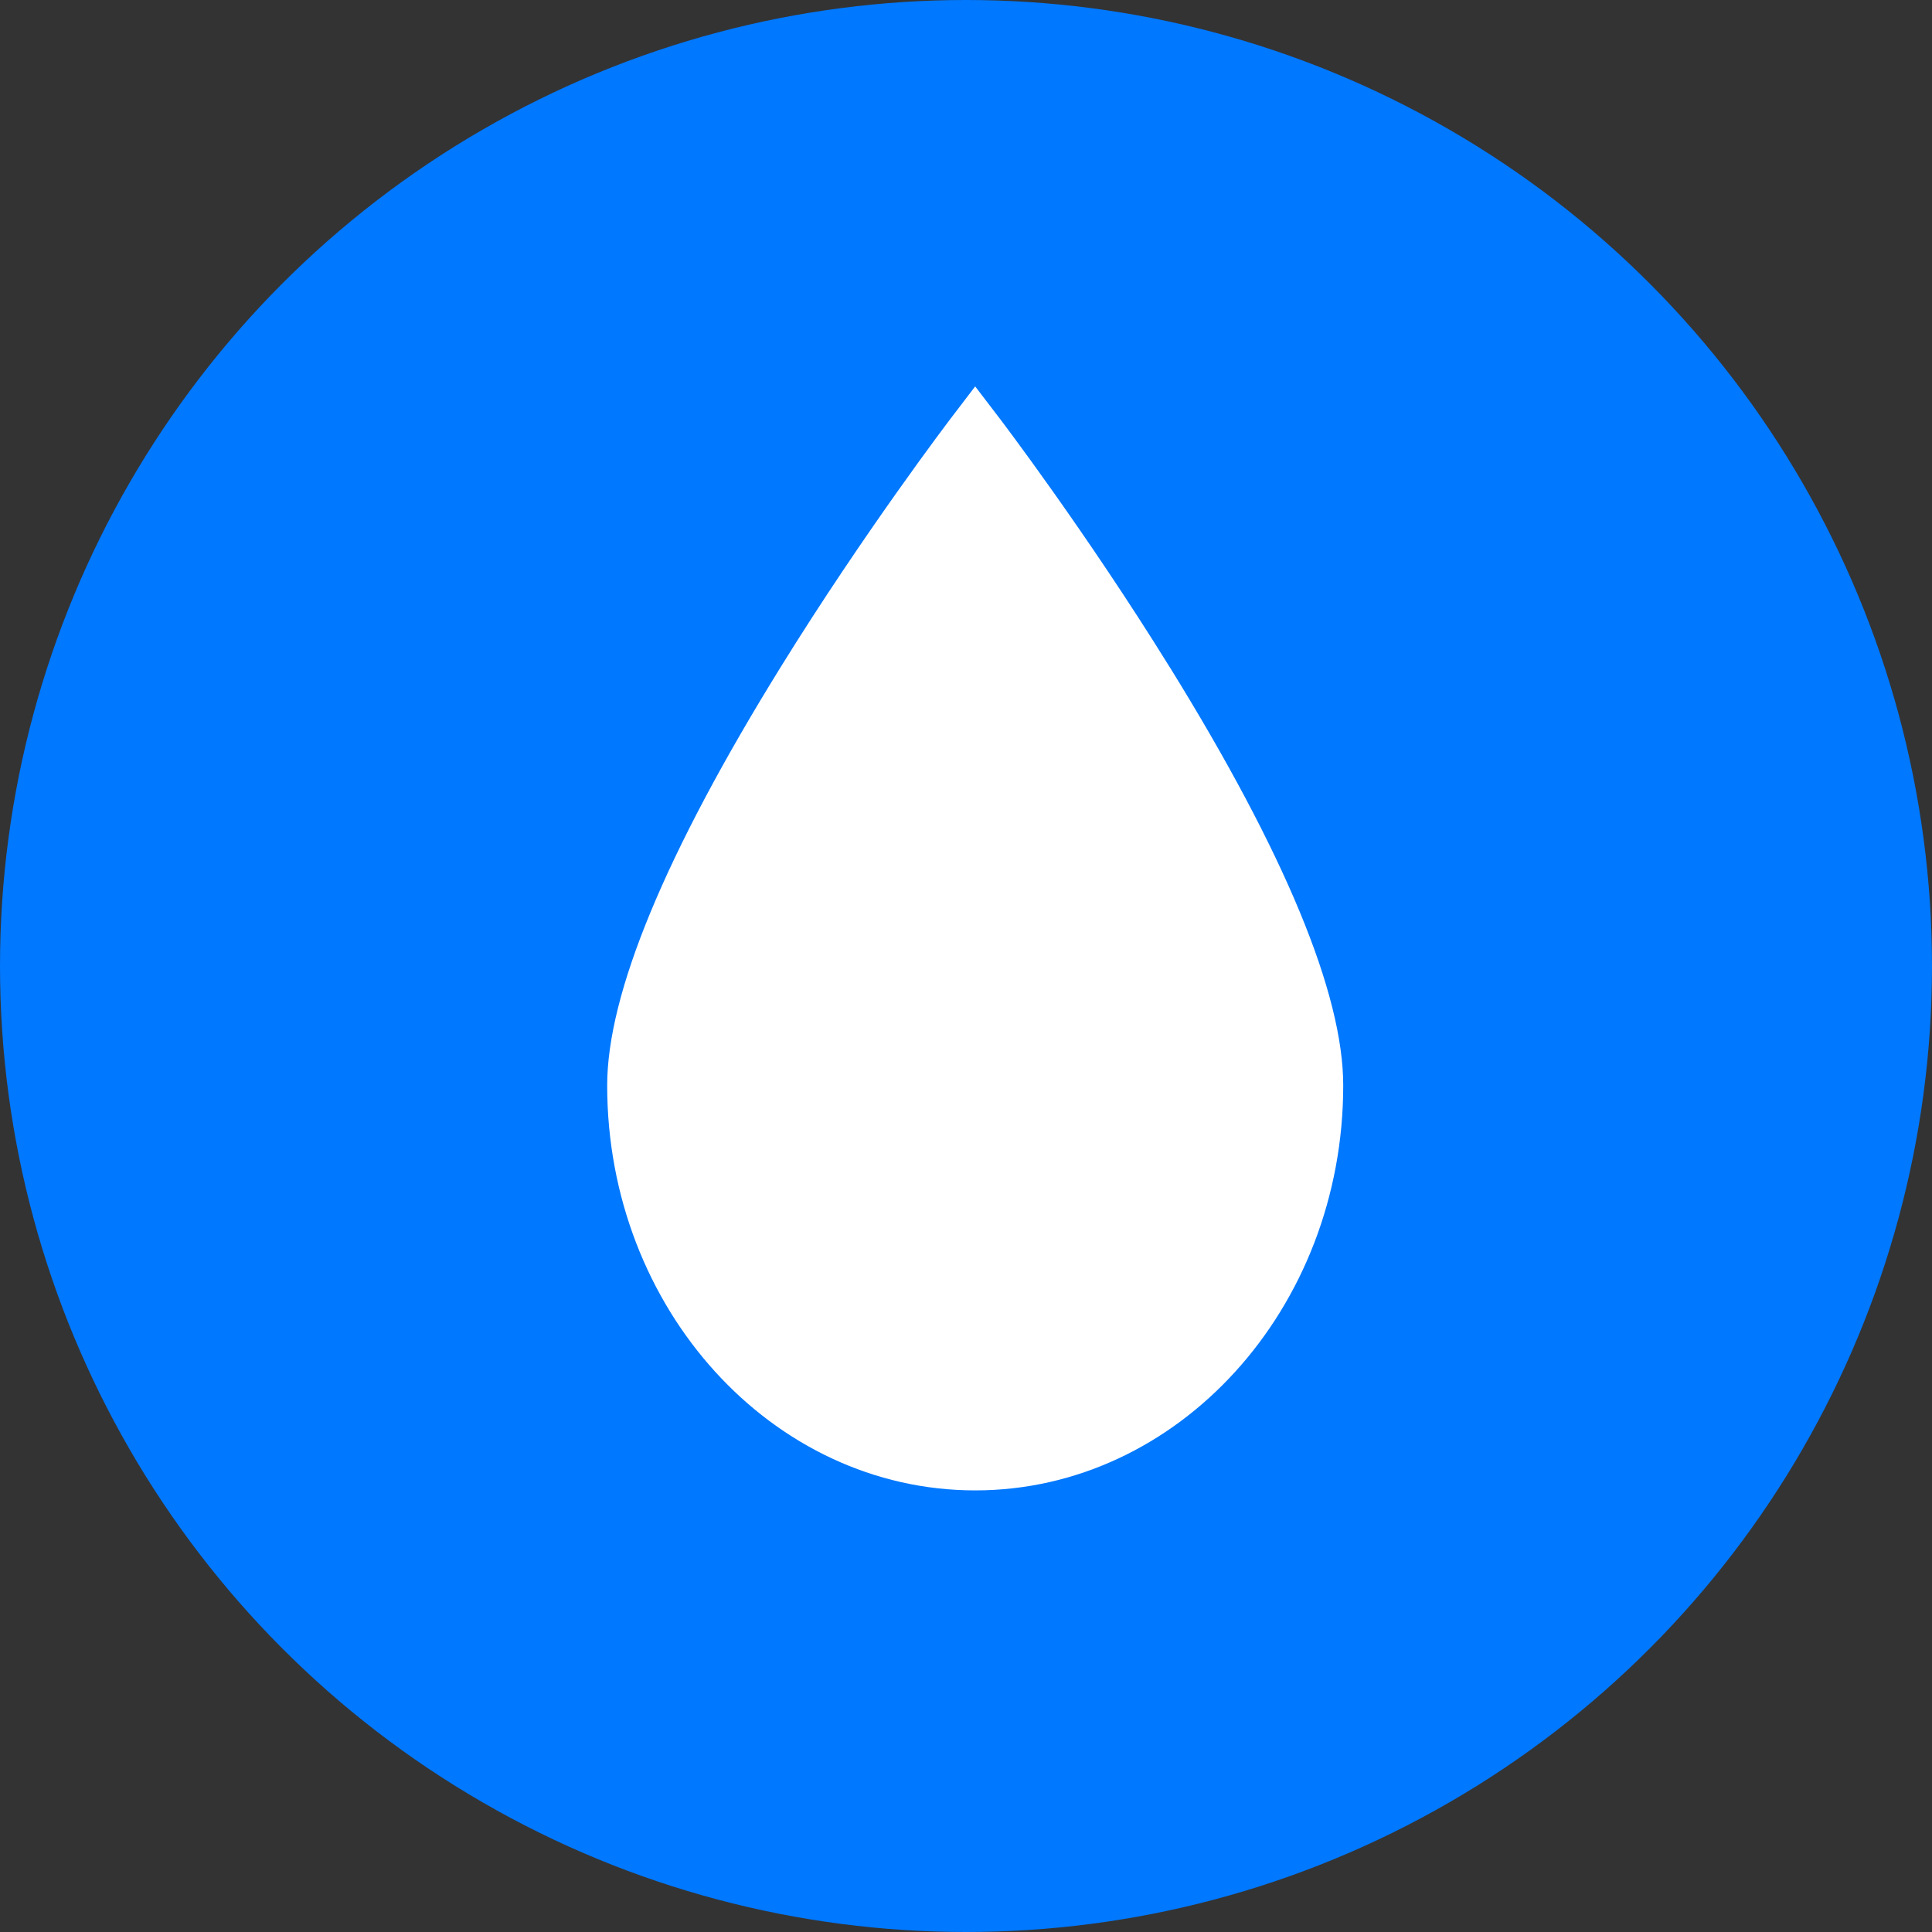 <svg xmlns="http://www.w3.org/2000/svg" width="40" height="40" fill="none" viewBox="0 0 40 40">
    <rect x="0" y="0" width="40" height="40" fill="#333333" stroke="none"/>
    <circle cx="20" cy="20" r="20" fill="#0078FF"/>
    <path fill="#fff" d="M24.221 13.818c-1.74-2.811-3.505-5.13-3.522-5.152L20.19 8l-.508.666c-.017.023-1.783 2.34-3.523 5.152-2.38 3.845-3.588 6.757-3.588 8.655 0 4.623 3.418 8.384 7.62 8.384 4.2 0 7.619-3.761 7.619-8.384 0-1.898-1.208-4.81-3.588-8.655z"/>
</svg>
